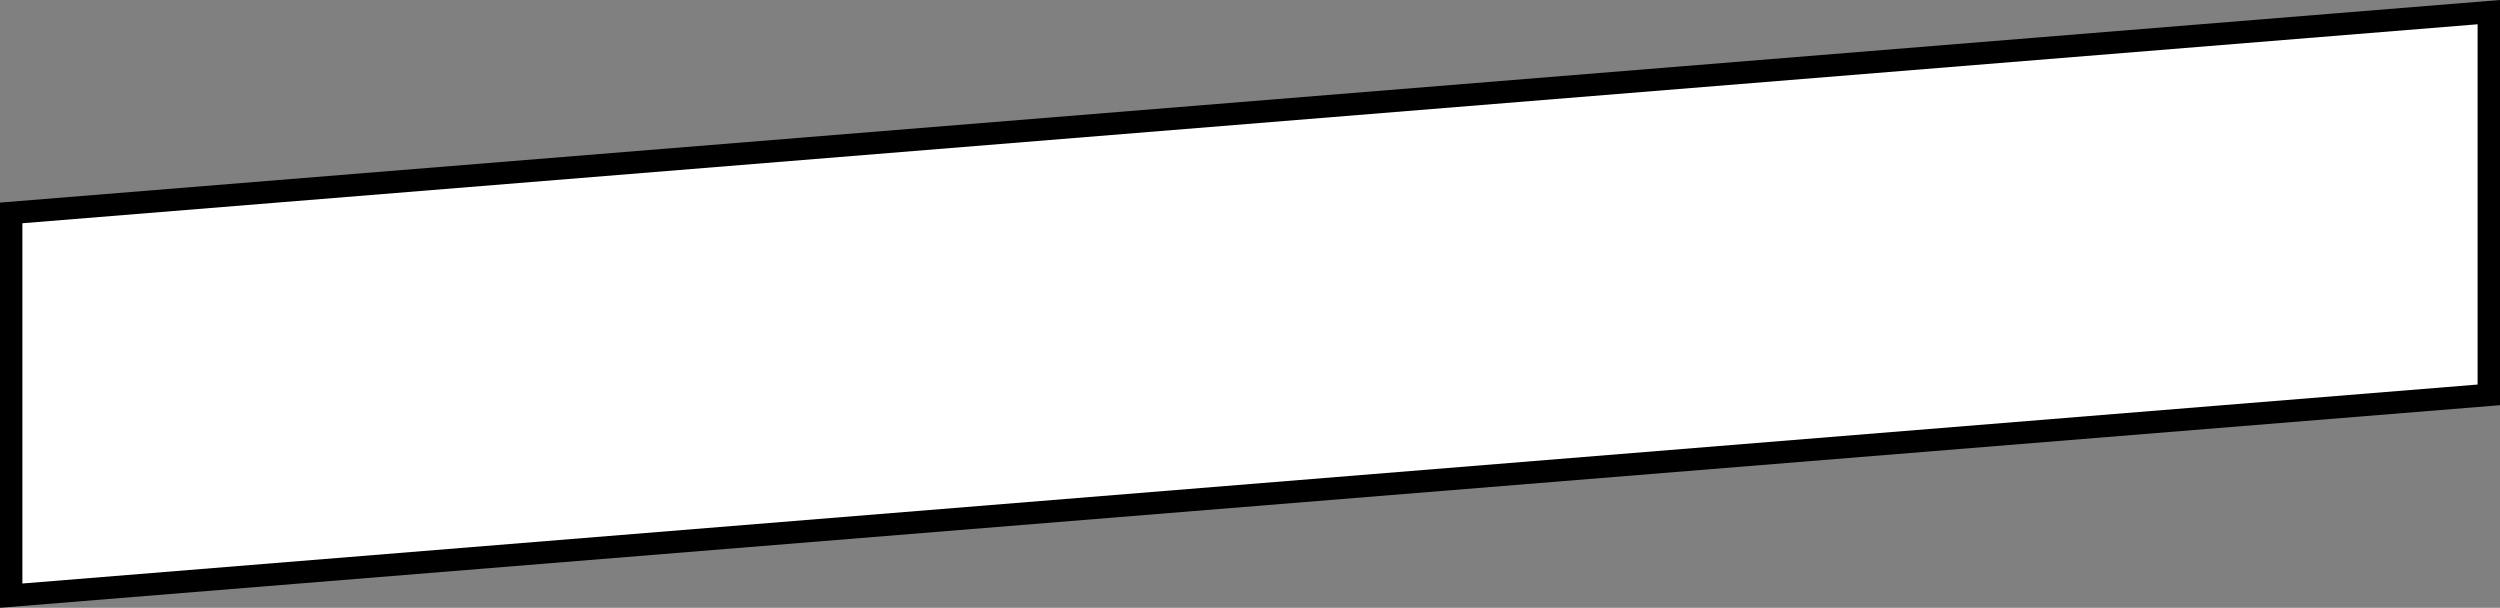 <svg xmlns="http://www.w3.org/2000/svg" width="335" height="81.442" viewBox="0 0 335 81.442">
  <rect x="0" y="0" width="335" height="81.442" fill="#808080" stroke="none"/>
  <g id="post-comment_sp" transform="translate(0 25)" fill="#fff">
    <path d="M 1.5 54.816 L 1.5 3.531 L 333.5 -23.374 L 333.5 27.912 L 1.5 54.816 Z" stroke="none"/>
    <path d="M 332 -21.747 L 3 4.914 L 3 53.189 L 332 26.528 L 332 -21.747 M 335 -25 L 335 29.295 L 0 56.442 L 0 2.147 L 335 -25 Z" stroke="none" fill="#000"/>
  </g>
</svg>
